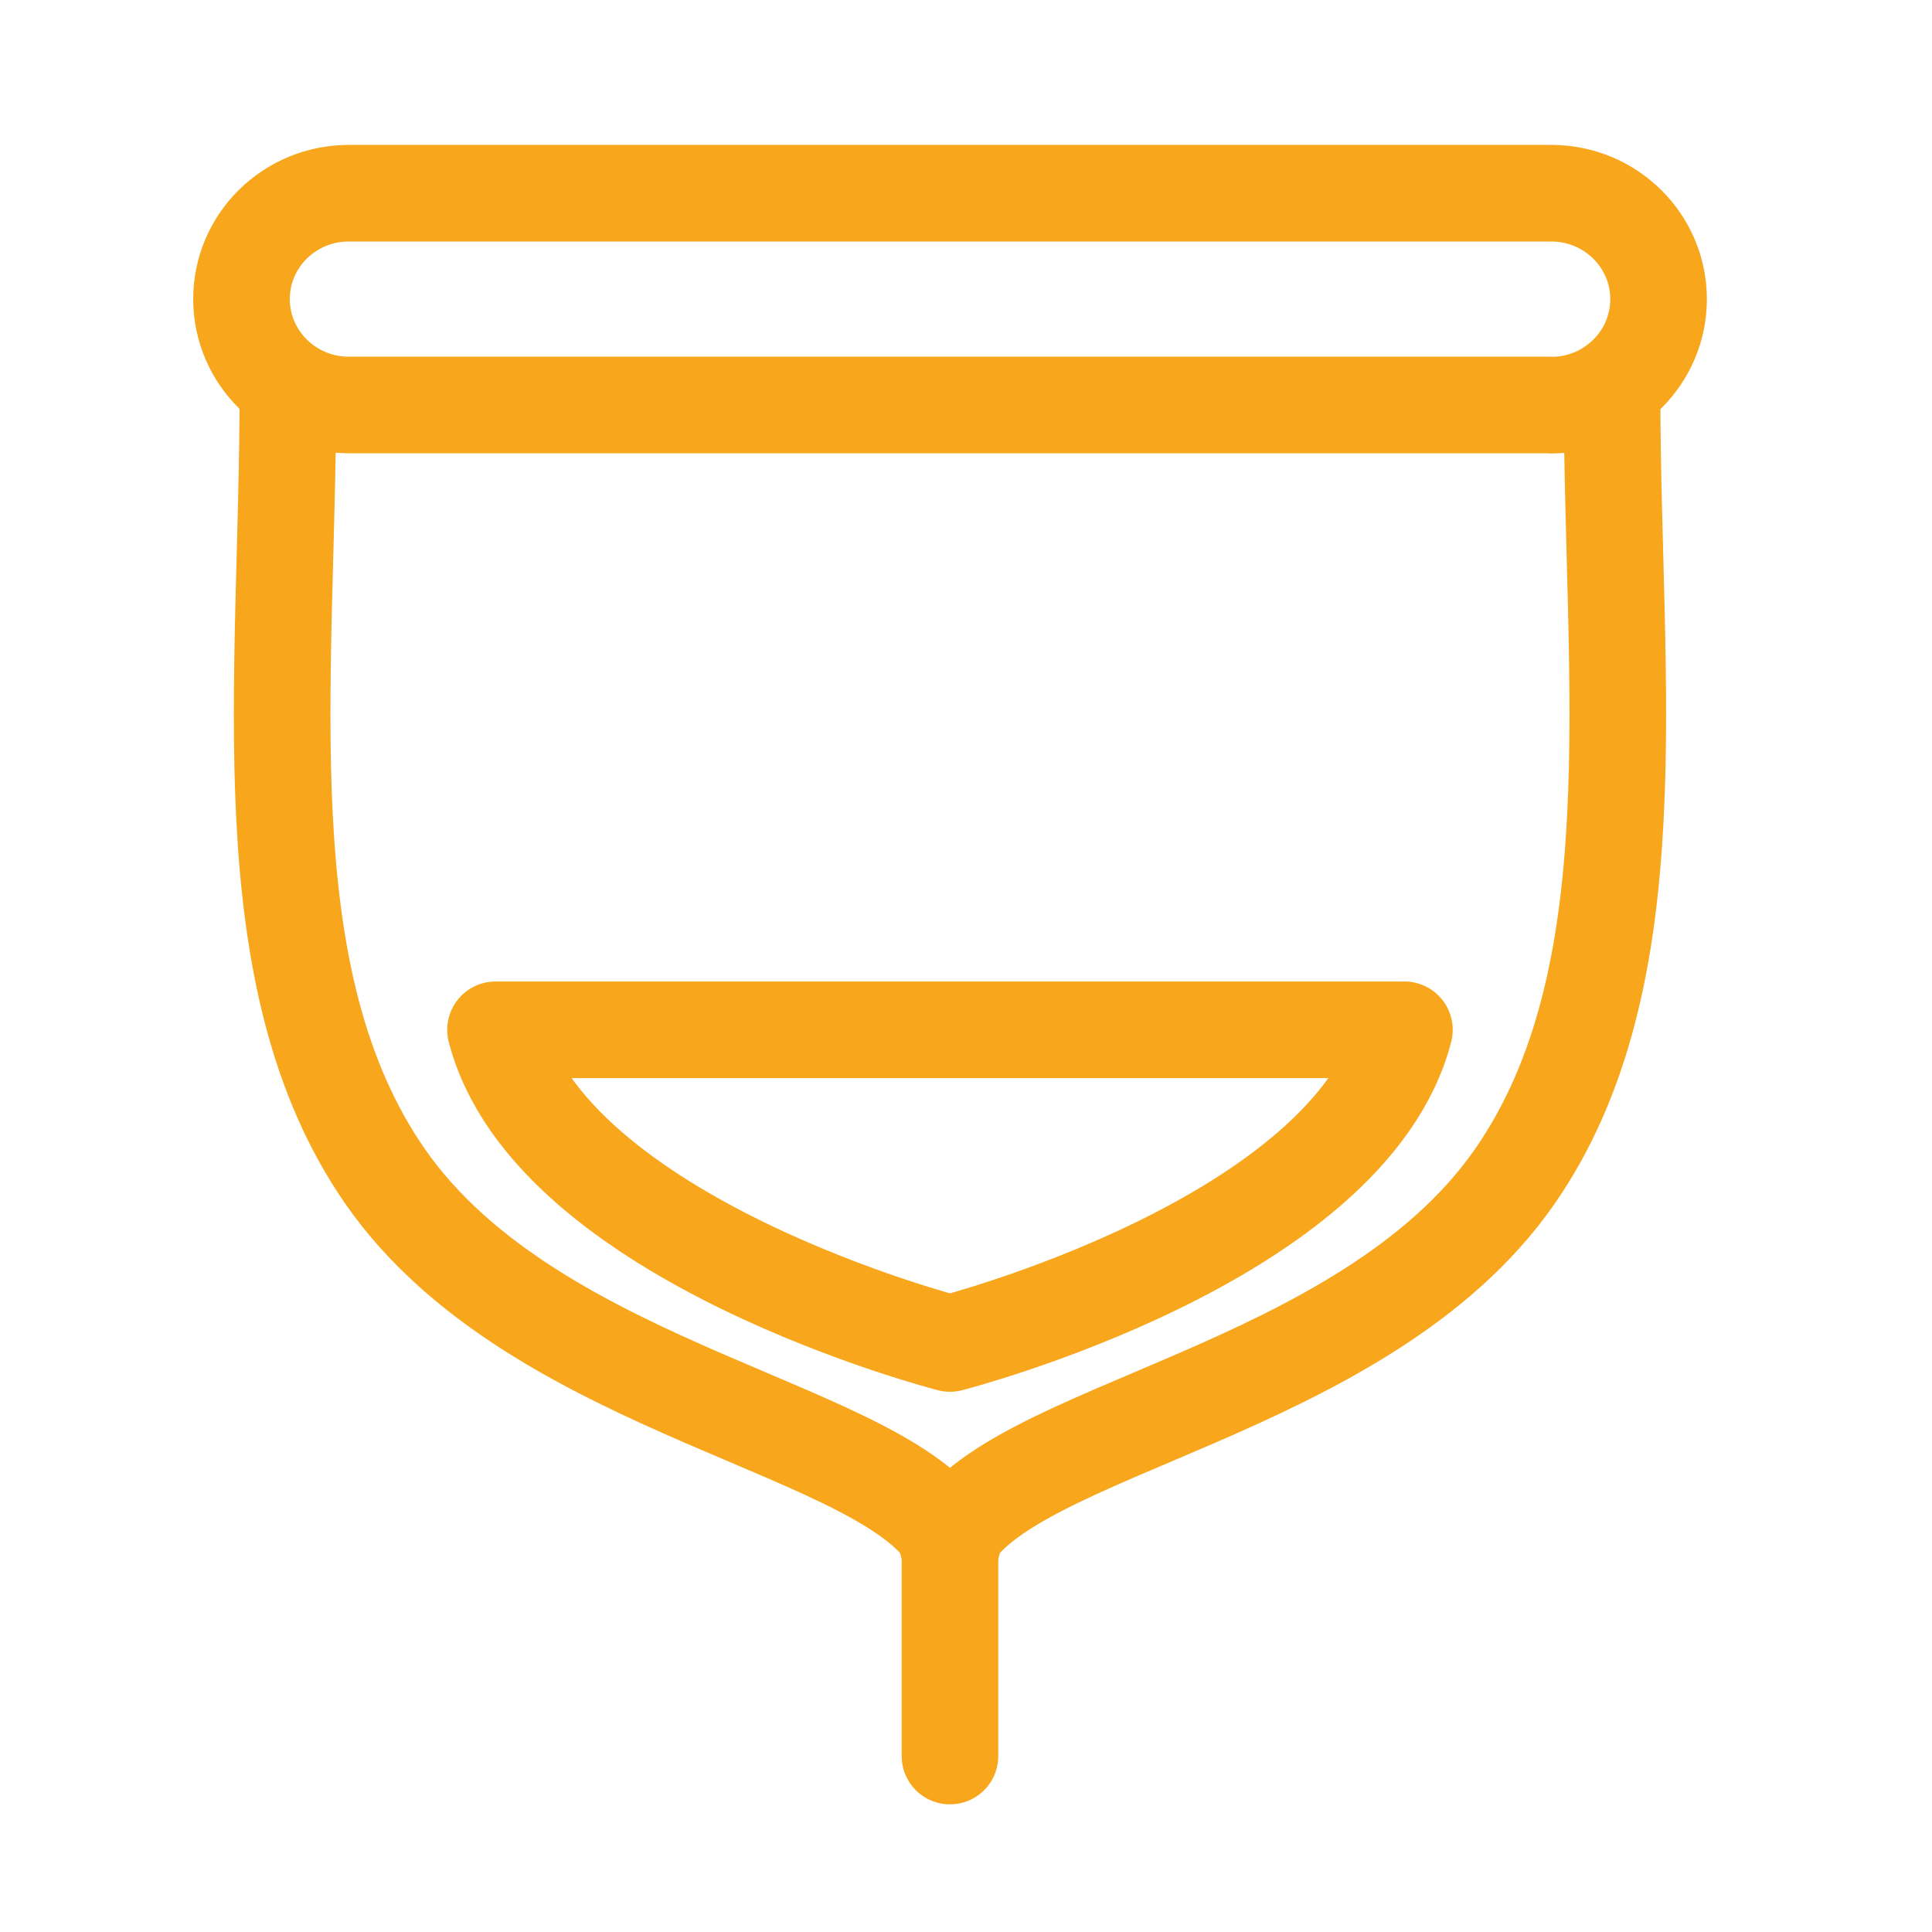 <?xml version="1.0" encoding="UTF-8"?>
<svg xmlns="http://www.w3.org/2000/svg" width="40" height="40" viewBox="0 0 40 40" fill="none">
  <path d="M5.96 8.136C5.96 14.128 5.106 20.241 7.982 24.369C11.119 28.863 18.503 29.564 19.718 31.961" stroke="#F8A61C" stroke-width="2" stroke-linecap="round" stroke-linejoin="round"></path>
  <path d="M33.376 8.136C33.376 14.128 34.23 20.241 31.354 24.369C28.217 28.863 20.833 29.564 19.618 31.961" stroke="#F8A61C" stroke-width="2" stroke-linecap="round" stroke-linejoin="round"></path>
  <path d="M19.668 31.961V36.357" stroke="#F8A61C" stroke-width="2" stroke-linecap="round" stroke-linejoin="round"></path>
  <path d="M32.114 8.385H7.222C5.996 8.385 5 7.404 5 6.191C5 4.981 5.993 4 7.222 4H32.117C33.343 4 34.339 4.981 34.339 6.194C34.339 7.404 33.346 8.388 32.117 8.388L32.114 8.385Z" stroke="#F8A61C" stroke-width="2" stroke-linecap="round" stroke-linejoin="round"></path>
  <path d="M10.259 21.321C11.388 25.692 19.668 27.815 19.668 27.815C19.668 27.815 27.948 25.695 29.077 21.321H10.259Z" stroke="#F8A61C" stroke-width="2" stroke-linecap="round" stroke-linejoin="round"></path>
</svg>
